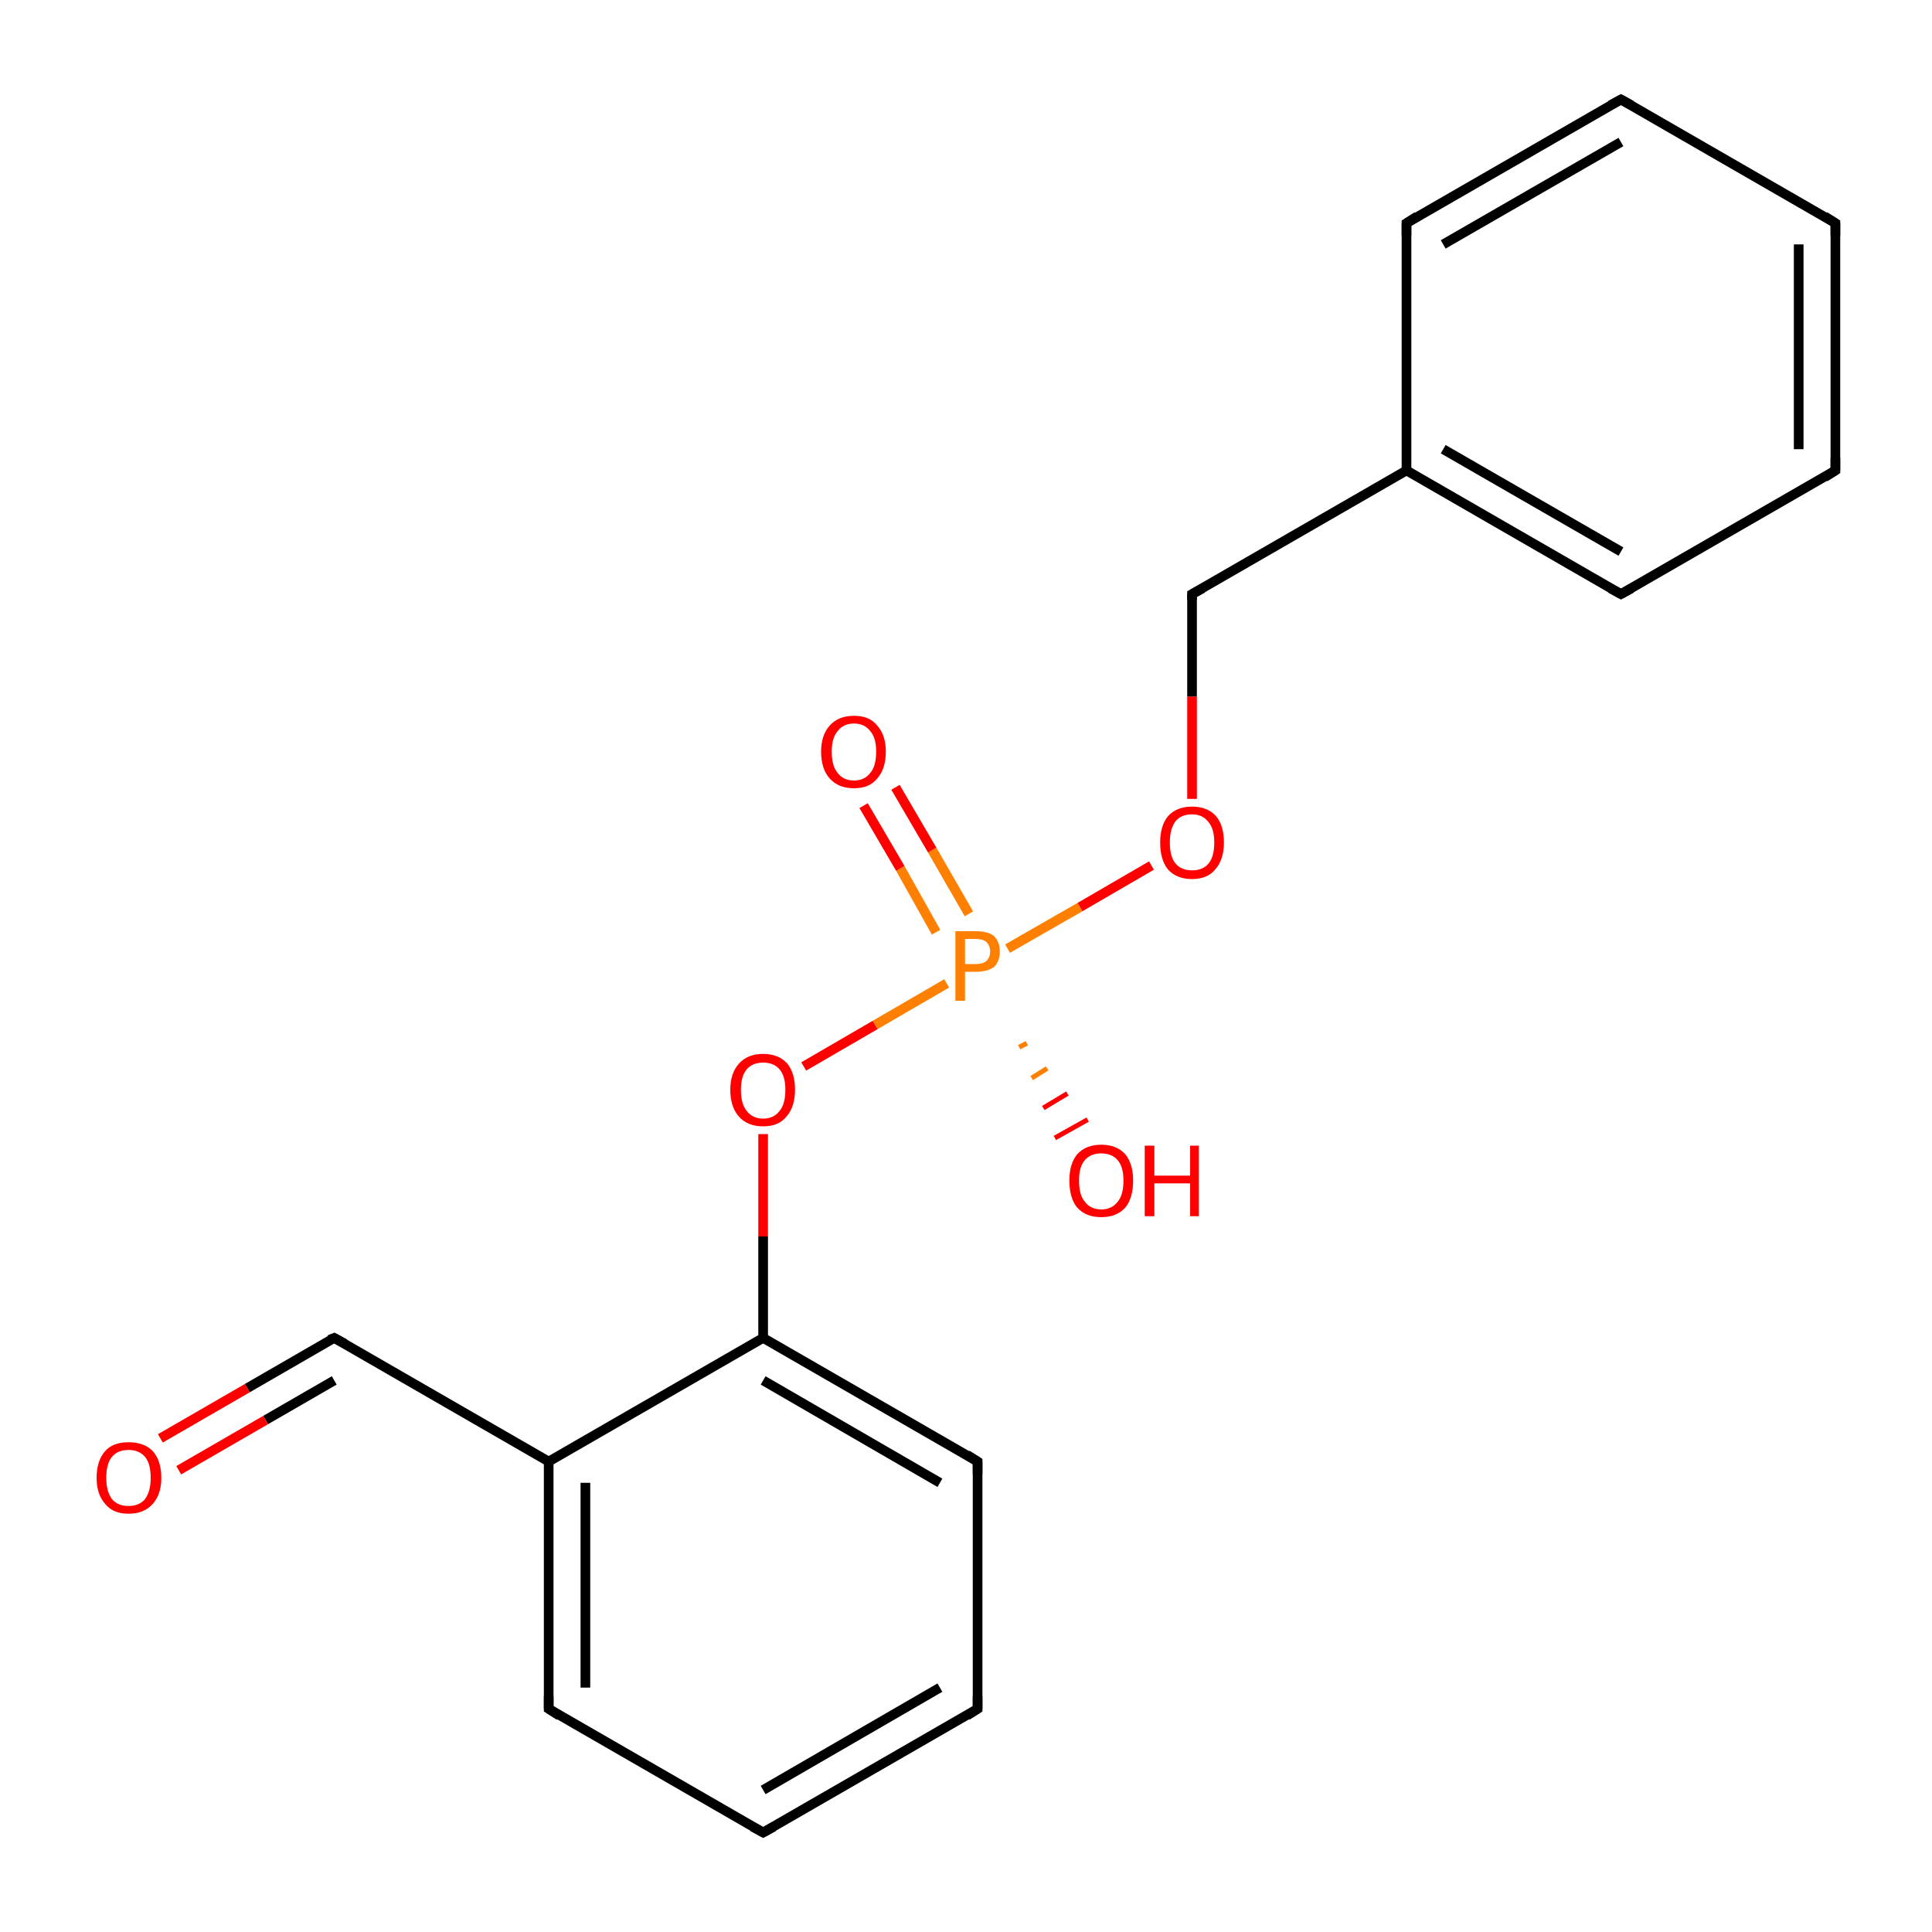 <?xml version='1.0' encoding='iso-8859-1'?>
<svg version='1.1' baseProfile='full'
              xmlns='http://www.w3.org/2000/svg'
                      xmlns:rdkit='http://www.rdkit.org/xml'
                      xmlns:xlink='http://www.w3.org/1999/xlink'
                  xml:space='preserve'
width='200px' height='200px' viewBox='0 0 200 200'>
<!-- END OF HEADER -->
<rect style='opacity:1.0;fill:#FFFFFF;stroke:none' width='200.0' height='200.0' x='0.0' y='0.0'> </rect>
<path class='bond-0 atom-0 atom-1' d='M 101.2,176.9 L 79.0,189.7' style='fill:none;fill-rule:evenodd;stroke:#000000;stroke-width:1.0px;stroke-linecap:butt;stroke-linejoin:miter;stroke-opacity:1' />
<path class='bond-0 atom-0 atom-1' d='M 97.3,174.7 L 79.0,185.3' style='fill:none;fill-rule:evenodd;stroke:#000000;stroke-width:1.0px;stroke-linecap:butt;stroke-linejoin:miter;stroke-opacity:1' />
<path class='bond-1 atom-0 atom-5' d='M 101.2,176.9 L 101.2,151.3' style='fill:none;fill-rule:evenodd;stroke:#000000;stroke-width:1.0px;stroke-linecap:butt;stroke-linejoin:miter;stroke-opacity:1' />
<path class='bond-2 atom-1 atom-2' d='M 79.0,189.7 L 56.8,176.9' style='fill:none;fill-rule:evenodd;stroke:#000000;stroke-width:1.0px;stroke-linecap:butt;stroke-linejoin:miter;stroke-opacity:1' />
<path class='bond-3 atom-2 atom-3' d='M 56.8,176.9 L 56.8,151.3' style='fill:none;fill-rule:evenodd;stroke:#000000;stroke-width:1.0px;stroke-linecap:butt;stroke-linejoin:miter;stroke-opacity:1' />
<path class='bond-3 atom-2 atom-3' d='M 60.6,174.7 L 60.6,153.5' style='fill:none;fill-rule:evenodd;stroke:#000000;stroke-width:1.0px;stroke-linecap:butt;stroke-linejoin:miter;stroke-opacity:1' />
<path class='bond-4 atom-3 atom-4' d='M 56.8,151.3 L 79.0,138.5' style='fill:none;fill-rule:evenodd;stroke:#000000;stroke-width:1.0px;stroke-linecap:butt;stroke-linejoin:miter;stroke-opacity:1' />
<path class='bond-5 atom-3 atom-6' d='M 56.8,151.3 L 34.6,138.5' style='fill:none;fill-rule:evenodd;stroke:#000000;stroke-width:1.0px;stroke-linecap:butt;stroke-linejoin:miter;stroke-opacity:1' />
<path class='bond-6 atom-4 atom-5' d='M 79.0,138.5 L 101.2,151.3' style='fill:none;fill-rule:evenodd;stroke:#000000;stroke-width:1.0px;stroke-linecap:butt;stroke-linejoin:miter;stroke-opacity:1' />
<path class='bond-6 atom-4 atom-5' d='M 79.0,142.9 L 97.3,153.5' style='fill:none;fill-rule:evenodd;stroke:#000000;stroke-width:1.0px;stroke-linecap:butt;stroke-linejoin:miter;stroke-opacity:1' />
<path class='bond-7 atom-4 atom-7' d='M 79.0,138.5 L 79.0,128.0' style='fill:none;fill-rule:evenodd;stroke:#000000;stroke-width:1.0px;stroke-linecap:butt;stroke-linejoin:miter;stroke-opacity:1' />
<path class='bond-7 atom-4 atom-7' d='M 79.0,128.0 L 79.0,117.4' style='fill:none;fill-rule:evenodd;stroke:#FF0000;stroke-width:1.0px;stroke-linecap:butt;stroke-linejoin:miter;stroke-opacity:1' />
<path class='bond-8 atom-6 atom-19' d='M 34.6,138.5 L 25.6,143.7' style='fill:none;fill-rule:evenodd;stroke:#000000;stroke-width:1.0px;stroke-linecap:butt;stroke-linejoin:miter;stroke-opacity:1' />
<path class='bond-8 atom-6 atom-19' d='M 25.6,143.7 L 16.6,148.9' style='fill:none;fill-rule:evenodd;stroke:#FF0000;stroke-width:1.0px;stroke-linecap:butt;stroke-linejoin:miter;stroke-opacity:1' />
<path class='bond-8 atom-6 atom-19' d='M 34.6,142.9 L 27.5,147.0' style='fill:none;fill-rule:evenodd;stroke:#000000;stroke-width:1.0px;stroke-linecap:butt;stroke-linejoin:miter;stroke-opacity:1' />
<path class='bond-8 atom-6 atom-19' d='M 27.5,147.0 L 18.5,152.2' style='fill:none;fill-rule:evenodd;stroke:#FF0000;stroke-width:1.0px;stroke-linecap:butt;stroke-linejoin:miter;stroke-opacity:1' />
<path class='bond-9 atom-7 atom-8' d='M 83.2,110.4 L 90.6,106.1' style='fill:none;fill-rule:evenodd;stroke:#FF0000;stroke-width:1.0px;stroke-linecap:butt;stroke-linejoin:miter;stroke-opacity:1' />
<path class='bond-9 atom-7 atom-8' d='M 90.6,106.1 L 98.0,101.8' style='fill:none;fill-rule:evenodd;stroke:#FF7F00;stroke-width:1.0px;stroke-linecap:butt;stroke-linejoin:miter;stroke-opacity:1' />
<path class='bond-10 atom-8 atom-9' d='M 104.3,98.2 L 111.8,93.9' style='fill:none;fill-rule:evenodd;stroke:#FF7F00;stroke-width:1.0px;stroke-linecap:butt;stroke-linejoin:miter;stroke-opacity:1' />
<path class='bond-10 atom-8 atom-9' d='M 111.8,93.9 L 119.2,89.6' style='fill:none;fill-rule:evenodd;stroke:#FF0000;stroke-width:1.0px;stroke-linecap:butt;stroke-linejoin:miter;stroke-opacity:1' />
<path class='bond-11 atom-8 atom-10' d='M 100.3,94.6 L 96.5,88.0' style='fill:none;fill-rule:evenodd;stroke:#FF7F00;stroke-width:1.0px;stroke-linecap:butt;stroke-linejoin:miter;stroke-opacity:1' />
<path class='bond-11 atom-8 atom-10' d='M 96.5,88.0 L 92.7,81.5' style='fill:none;fill-rule:evenodd;stroke:#FF0000;stroke-width:1.0px;stroke-linecap:butt;stroke-linejoin:miter;stroke-opacity:1' />
<path class='bond-11 atom-8 atom-10' d='M 96.9,96.5 L 93.2,89.9' style='fill:none;fill-rule:evenodd;stroke:#FF7F00;stroke-width:1.0px;stroke-linecap:butt;stroke-linejoin:miter;stroke-opacity:1' />
<path class='bond-11 atom-8 atom-10' d='M 93.2,89.9 L 89.4,83.4' style='fill:none;fill-rule:evenodd;stroke:#FF0000;stroke-width:1.0px;stroke-linecap:butt;stroke-linejoin:miter;stroke-opacity:1' />
<path class='bond-12 atom-8 atom-18' d='M 106.3,108.0 L 105.5,108.4' style='fill:none;fill-rule:evenodd;stroke:#FF7F00;stroke-width:0.5px;stroke-linecap:butt;stroke-linejoin:miter;stroke-opacity:1' />
<path class='bond-12 atom-8 atom-18' d='M 108.4,110.6 L 106.8,111.6' style='fill:none;fill-rule:evenodd;stroke:#FF7F00;stroke-width:0.5px;stroke-linecap:butt;stroke-linejoin:miter;stroke-opacity:1' />
<path class='bond-12 atom-8 atom-18' d='M 110.5,113.2 L 108.0,114.7' style='fill:none;fill-rule:evenodd;stroke:#FF0000;stroke-width:0.5px;stroke-linecap:butt;stroke-linejoin:miter;stroke-opacity:1' />
<path class='bond-12 atom-8 atom-18' d='M 112.6,115.9 L 109.2,117.8' style='fill:none;fill-rule:evenodd;stroke:#FF0000;stroke-width:0.5px;stroke-linecap:butt;stroke-linejoin:miter;stroke-opacity:1' />
<path class='bond-13 atom-9 atom-11' d='M 123.4,82.7 L 123.4,72.1' style='fill:none;fill-rule:evenodd;stroke:#FF0000;stroke-width:1.0px;stroke-linecap:butt;stroke-linejoin:miter;stroke-opacity:1' />
<path class='bond-13 atom-9 atom-11' d='M 123.4,72.1 L 123.4,61.5' style='fill:none;fill-rule:evenodd;stroke:#000000;stroke-width:1.0px;stroke-linecap:butt;stroke-linejoin:miter;stroke-opacity:1' />
<path class='bond-14 atom-11 atom-12' d='M 123.4,61.5 L 145.6,48.7' style='fill:none;fill-rule:evenodd;stroke:#000000;stroke-width:1.0px;stroke-linecap:butt;stroke-linejoin:miter;stroke-opacity:1' />
<path class='bond-15 atom-12 atom-13' d='M 145.6,48.7 L 167.8,61.5' style='fill:none;fill-rule:evenodd;stroke:#000000;stroke-width:1.0px;stroke-linecap:butt;stroke-linejoin:miter;stroke-opacity:1' />
<path class='bond-15 atom-12 atom-13' d='M 149.4,46.5 L 167.8,57.1' style='fill:none;fill-rule:evenodd;stroke:#000000;stroke-width:1.0px;stroke-linecap:butt;stroke-linejoin:miter;stroke-opacity:1' />
<path class='bond-16 atom-12 atom-17' d='M 145.6,48.7 L 145.6,23.1' style='fill:none;fill-rule:evenodd;stroke:#000000;stroke-width:1.0px;stroke-linecap:butt;stroke-linejoin:miter;stroke-opacity:1' />
<path class='bond-17 atom-13 atom-14' d='M 167.8,61.5 L 190.0,48.7' style='fill:none;fill-rule:evenodd;stroke:#000000;stroke-width:1.0px;stroke-linecap:butt;stroke-linejoin:miter;stroke-opacity:1' />
<path class='bond-18 atom-14 atom-15' d='M 190.0,48.7 L 190.0,23.1' style='fill:none;fill-rule:evenodd;stroke:#000000;stroke-width:1.0px;stroke-linecap:butt;stroke-linejoin:miter;stroke-opacity:1' />
<path class='bond-18 atom-14 atom-15' d='M 186.2,46.5 L 186.2,25.3' style='fill:none;fill-rule:evenodd;stroke:#000000;stroke-width:1.0px;stroke-linecap:butt;stroke-linejoin:miter;stroke-opacity:1' />
<path class='bond-19 atom-15 atom-16' d='M 190.0,23.1 L 167.8,10.3' style='fill:none;fill-rule:evenodd;stroke:#000000;stroke-width:1.0px;stroke-linecap:butt;stroke-linejoin:miter;stroke-opacity:1' />
<path class='bond-20 atom-16 atom-17' d='M 167.8,10.3 L 145.6,23.1' style='fill:none;fill-rule:evenodd;stroke:#000000;stroke-width:1.0px;stroke-linecap:butt;stroke-linejoin:miter;stroke-opacity:1' />
<path class='bond-20 atom-16 atom-17' d='M 167.8,14.7 L 149.4,25.3' style='fill:none;fill-rule:evenodd;stroke:#000000;stroke-width:1.0px;stroke-linecap:butt;stroke-linejoin:miter;stroke-opacity:1' />
<path d='M 100.1,177.6 L 101.2,176.9 L 101.2,175.6' style='fill:none;stroke:#000000;stroke-width:1.0px;stroke-linecap:butt;stroke-linejoin:miter;stroke-miterlimit:10;stroke-opacity:1;' />
<path d='M 80.1,189.1 L 79.0,189.7 L 77.9,189.1' style='fill:none;stroke:#000000;stroke-width:1.0px;stroke-linecap:butt;stroke-linejoin:miter;stroke-miterlimit:10;stroke-opacity:1;' />
<path d='M 57.9,177.6 L 56.8,176.9 L 56.8,175.6' style='fill:none;stroke:#000000;stroke-width:1.0px;stroke-linecap:butt;stroke-linejoin:miter;stroke-miterlimit:10;stroke-opacity:1;' />
<path d='M 101.2,152.6 L 101.2,151.3 L 100.1,150.6' style='fill:none;stroke:#000000;stroke-width:1.0px;stroke-linecap:butt;stroke-linejoin:miter;stroke-miterlimit:10;stroke-opacity:1;' />
<path d='M 35.7,139.1 L 34.6,138.5 L 34.1,138.7' style='fill:none;stroke:#000000;stroke-width:1.0px;stroke-linecap:butt;stroke-linejoin:miter;stroke-miterlimit:10;stroke-opacity:1;' />
<path d='M 123.4,62.1 L 123.4,61.5 L 124.5,60.9' style='fill:none;stroke:#000000;stroke-width:1.0px;stroke-linecap:butt;stroke-linejoin:miter;stroke-miterlimit:10;stroke-opacity:1;' />
<path d='M 166.7,60.9 L 167.8,61.5 L 168.9,60.9' style='fill:none;stroke:#000000;stroke-width:1.0px;stroke-linecap:butt;stroke-linejoin:miter;stroke-miterlimit:10;stroke-opacity:1;' />
<path d='M 188.9,49.4 L 190.0,48.7 L 190.0,47.4' style='fill:none;stroke:#000000;stroke-width:1.0px;stroke-linecap:butt;stroke-linejoin:miter;stroke-miterlimit:10;stroke-opacity:1;' />
<path d='M 190.0,24.4 L 190.0,23.1 L 188.9,22.4' style='fill:none;stroke:#000000;stroke-width:1.0px;stroke-linecap:butt;stroke-linejoin:miter;stroke-miterlimit:10;stroke-opacity:1;' />
<path d='M 168.9,10.9 L 167.8,10.3 L 166.7,10.9' style='fill:none;stroke:#000000;stroke-width:1.0px;stroke-linecap:butt;stroke-linejoin:miter;stroke-miterlimit:10;stroke-opacity:1;' />
<path d='M 145.6,24.4 L 145.6,23.1 L 146.7,22.4' style='fill:none;stroke:#000000;stroke-width:1.0px;stroke-linecap:butt;stroke-linejoin:miter;stroke-miterlimit:10;stroke-opacity:1;' />
<path class='atom-7' d='M 75.6 112.8
Q 75.6 111.1, 76.5 110.1
Q 77.4 109.1, 79.0 109.1
Q 80.6 109.1, 81.5 110.1
Q 82.3 111.1, 82.3 112.8
Q 82.3 114.6, 81.4 115.6
Q 80.6 116.6, 79.0 116.6
Q 77.4 116.6, 76.5 115.6
Q 75.6 114.6, 75.6 112.8
M 79.0 115.8
Q 80.1 115.8, 80.7 115.0
Q 81.3 114.3, 81.3 112.8
Q 81.3 111.4, 80.7 110.7
Q 80.1 110.0, 79.0 110.0
Q 77.9 110.0, 77.3 110.7
Q 76.7 111.4, 76.7 112.8
Q 76.7 114.3, 77.3 115.0
Q 77.9 115.8, 79.0 115.8
' fill='#FF0000'/>
<path class='atom-8' d='M 101.0 96.4
Q 102.3 96.4, 102.9 96.9
Q 103.5 97.5, 103.5 98.5
Q 103.5 99.5, 102.9 100.1
Q 102.2 100.6, 101.0 100.6
L 99.9 100.6
L 99.9 103.6
L 98.9 103.6
L 98.9 96.4
L 101.0 96.4
M 101.0 99.8
Q 101.7 99.8, 102.1 99.5
Q 102.5 99.1, 102.5 98.5
Q 102.5 97.9, 102.1 97.5
Q 101.7 97.2, 101.0 97.2
L 99.9 97.2
L 99.9 99.8
L 101.0 99.8
' fill='#FF7F00'/>
<path class='atom-9' d='M 120.1 87.2
Q 120.1 85.5, 120.9 84.5
Q 121.8 83.5, 123.4 83.5
Q 125.0 83.5, 125.9 84.5
Q 126.7 85.5, 126.7 87.2
Q 126.7 89.0, 125.8 90.0
Q 125.0 91.0, 123.4 91.0
Q 121.8 91.0, 120.9 90.0
Q 120.1 89.0, 120.1 87.2
M 123.4 90.1
Q 124.5 90.1, 125.1 89.4
Q 125.7 88.7, 125.7 87.2
Q 125.7 85.8, 125.1 85.1
Q 124.5 84.3, 123.4 84.3
Q 122.3 84.3, 121.7 85.0
Q 121.1 85.8, 121.1 87.2
Q 121.1 88.7, 121.7 89.4
Q 122.3 90.1, 123.4 90.1
' fill='#FF0000'/>
<path class='atom-10' d='M 85.0 77.8
Q 85.0 76.1, 85.9 75.1
Q 86.8 74.1, 88.4 74.1
Q 90.0 74.1, 90.8 75.1
Q 91.7 76.1, 91.7 77.8
Q 91.7 79.6, 90.8 80.6
Q 90.0 81.6, 88.4 81.6
Q 86.8 81.6, 85.9 80.6
Q 85.0 79.6, 85.0 77.8
M 88.4 80.8
Q 89.5 80.8, 90.1 80.0
Q 90.7 79.3, 90.7 77.8
Q 90.7 76.4, 90.1 75.7
Q 89.5 74.9, 88.4 74.9
Q 87.3 74.9, 86.7 75.7
Q 86.1 76.4, 86.1 77.8
Q 86.1 79.3, 86.7 80.0
Q 87.3 80.8, 88.4 80.8
' fill='#FF0000'/>
<path class='atom-18' d='M 110.7 122.2
Q 110.7 120.5, 111.5 119.5
Q 112.4 118.5, 114.0 118.5
Q 115.6 118.5, 116.5 119.5
Q 117.3 120.5, 117.3 122.2
Q 117.3 124.0, 116.5 125.0
Q 115.6 126.0, 114.0 126.0
Q 112.4 126.0, 111.5 125.0
Q 110.7 124.0, 110.7 122.2
M 114.0 125.2
Q 115.1 125.2, 115.7 124.4
Q 116.3 123.7, 116.3 122.2
Q 116.3 120.8, 115.7 120.1
Q 115.1 119.4, 114.0 119.4
Q 112.9 119.4, 112.3 120.1
Q 111.7 120.8, 111.7 122.2
Q 111.7 123.7, 112.3 124.4
Q 112.9 125.2, 114.0 125.2
' fill='#FF0000'/>
<path class='atom-18' d='M 118.5 118.6
L 119.5 118.6
L 119.5 121.7
L 123.2 121.7
L 123.2 118.6
L 124.1 118.6
L 124.1 125.9
L 123.2 125.9
L 123.2 122.5
L 119.5 122.5
L 119.5 125.9
L 118.5 125.9
L 118.5 118.6
' fill='#FF0000'/>
<path class='atom-19' d='M 10.0 153.0
Q 10.0 151.2, 10.9 150.2
Q 11.7 149.3, 13.3 149.3
Q 14.9 149.3, 15.8 150.2
Q 16.7 151.2, 16.7 153.0
Q 16.7 154.7, 15.8 155.7
Q 14.9 156.7, 13.3 156.7
Q 11.7 156.7, 10.9 155.7
Q 10.0 154.7, 10.0 153.0
M 13.3 155.9
Q 14.4 155.9, 15.0 155.2
Q 15.6 154.4, 15.6 153.0
Q 15.6 151.5, 15.0 150.8
Q 14.4 150.1, 13.3 150.1
Q 12.2 150.1, 11.6 150.8
Q 11.0 151.5, 11.0 153.0
Q 11.0 154.4, 11.6 155.2
Q 12.2 155.9, 13.3 155.9
' fill='#FF0000'/>
</svg>
